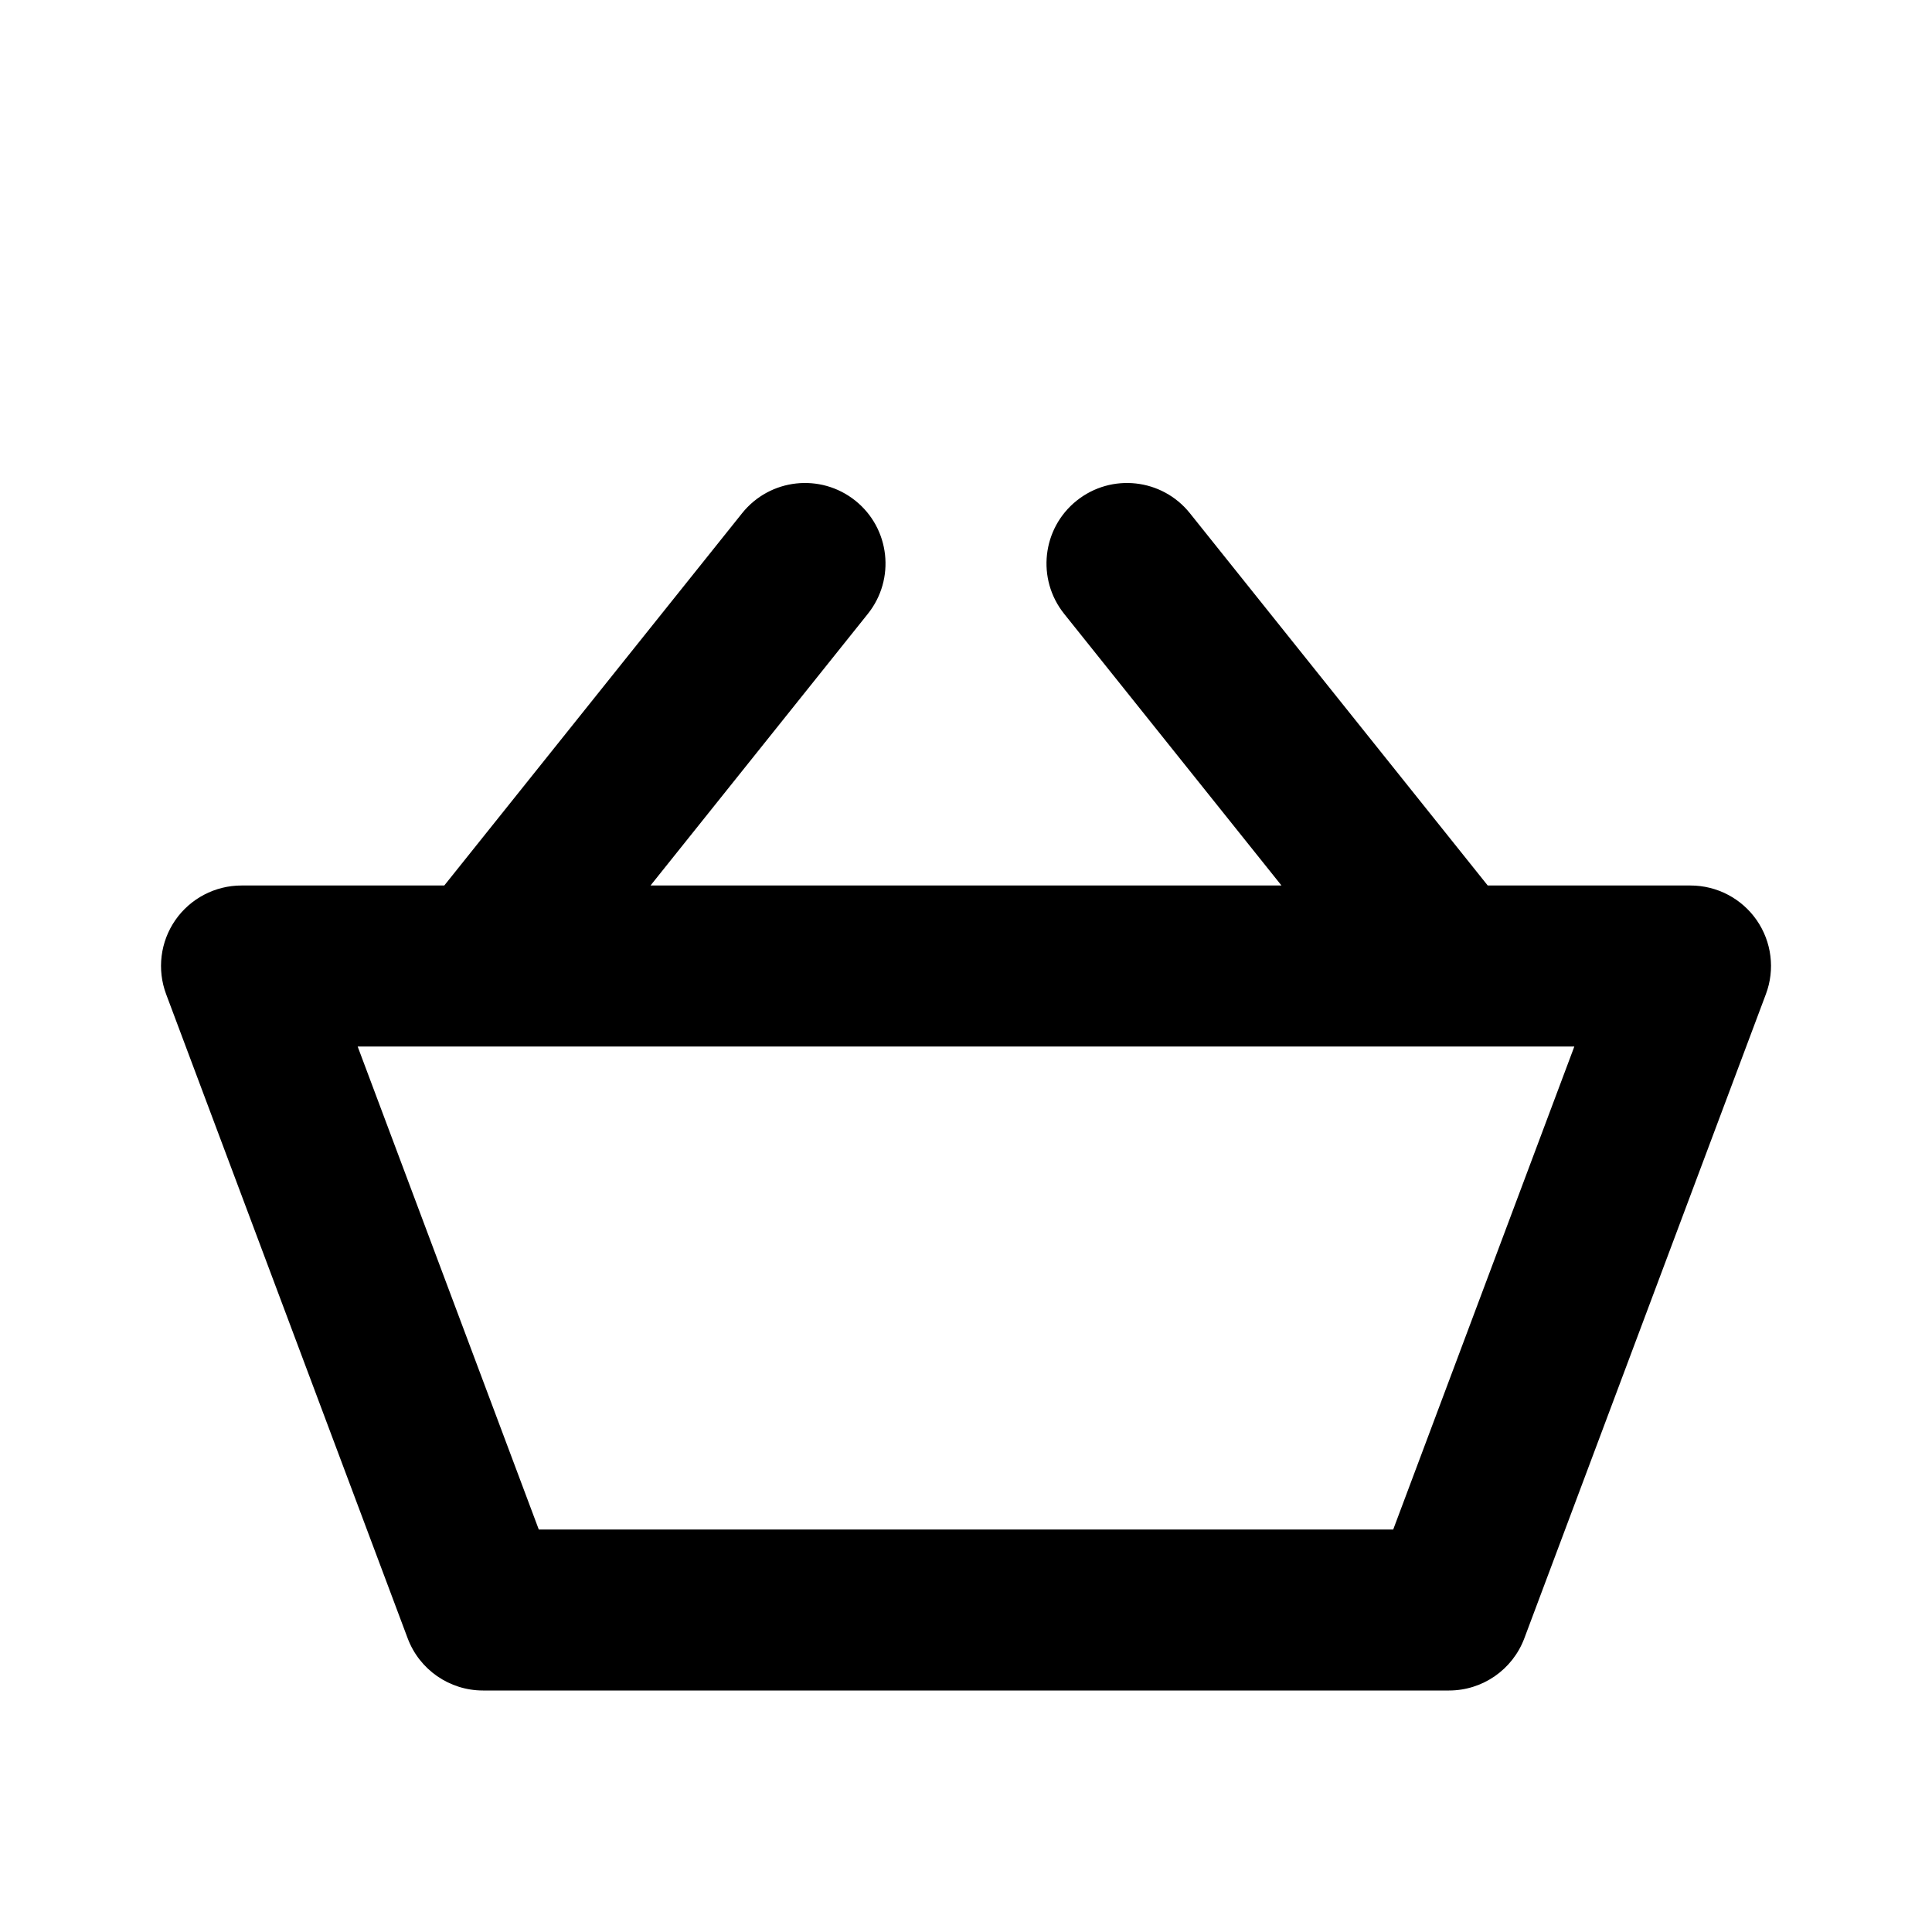 <svg width="24" height="24" viewBox="0 0 24 24" fill="none" xmlns="http://www.w3.org/2000/svg">
<path fill-rule="evenodd" clip-rule="evenodd" d="M10.625 6.219C11.056 6.564 11.126 7.193 10.781 7.625L8.081 11H15.919L13.219 7.625C12.874 7.193 12.944 6.564 13.375 6.219C13.807 5.874 14.436 5.944 14.781 6.375L18.481 11H21C21.328 11 21.635 11.161 21.822 11.43C22.009 11.7 22.052 12.044 21.936 12.351L18.936 20.351C18.79 20.741 18.417 21 18 21H6C5.583 21 5.21 20.741 5.064 20.351L2.064 12.351C1.949 12.044 1.991 11.7 2.178 11.43C2.365 11.161 2.672 11 3 11H5.519L9.219 6.375C9.564 5.944 10.193 5.874 10.625 6.219ZM5.991 13H4.443L6.693 19H17.307L19.557 13H18.009C18.003 13 17.998 13 17.992 13H6.008C6.002 13 5.997 13 5.991 13Z" fill="black"/>
</svg>
